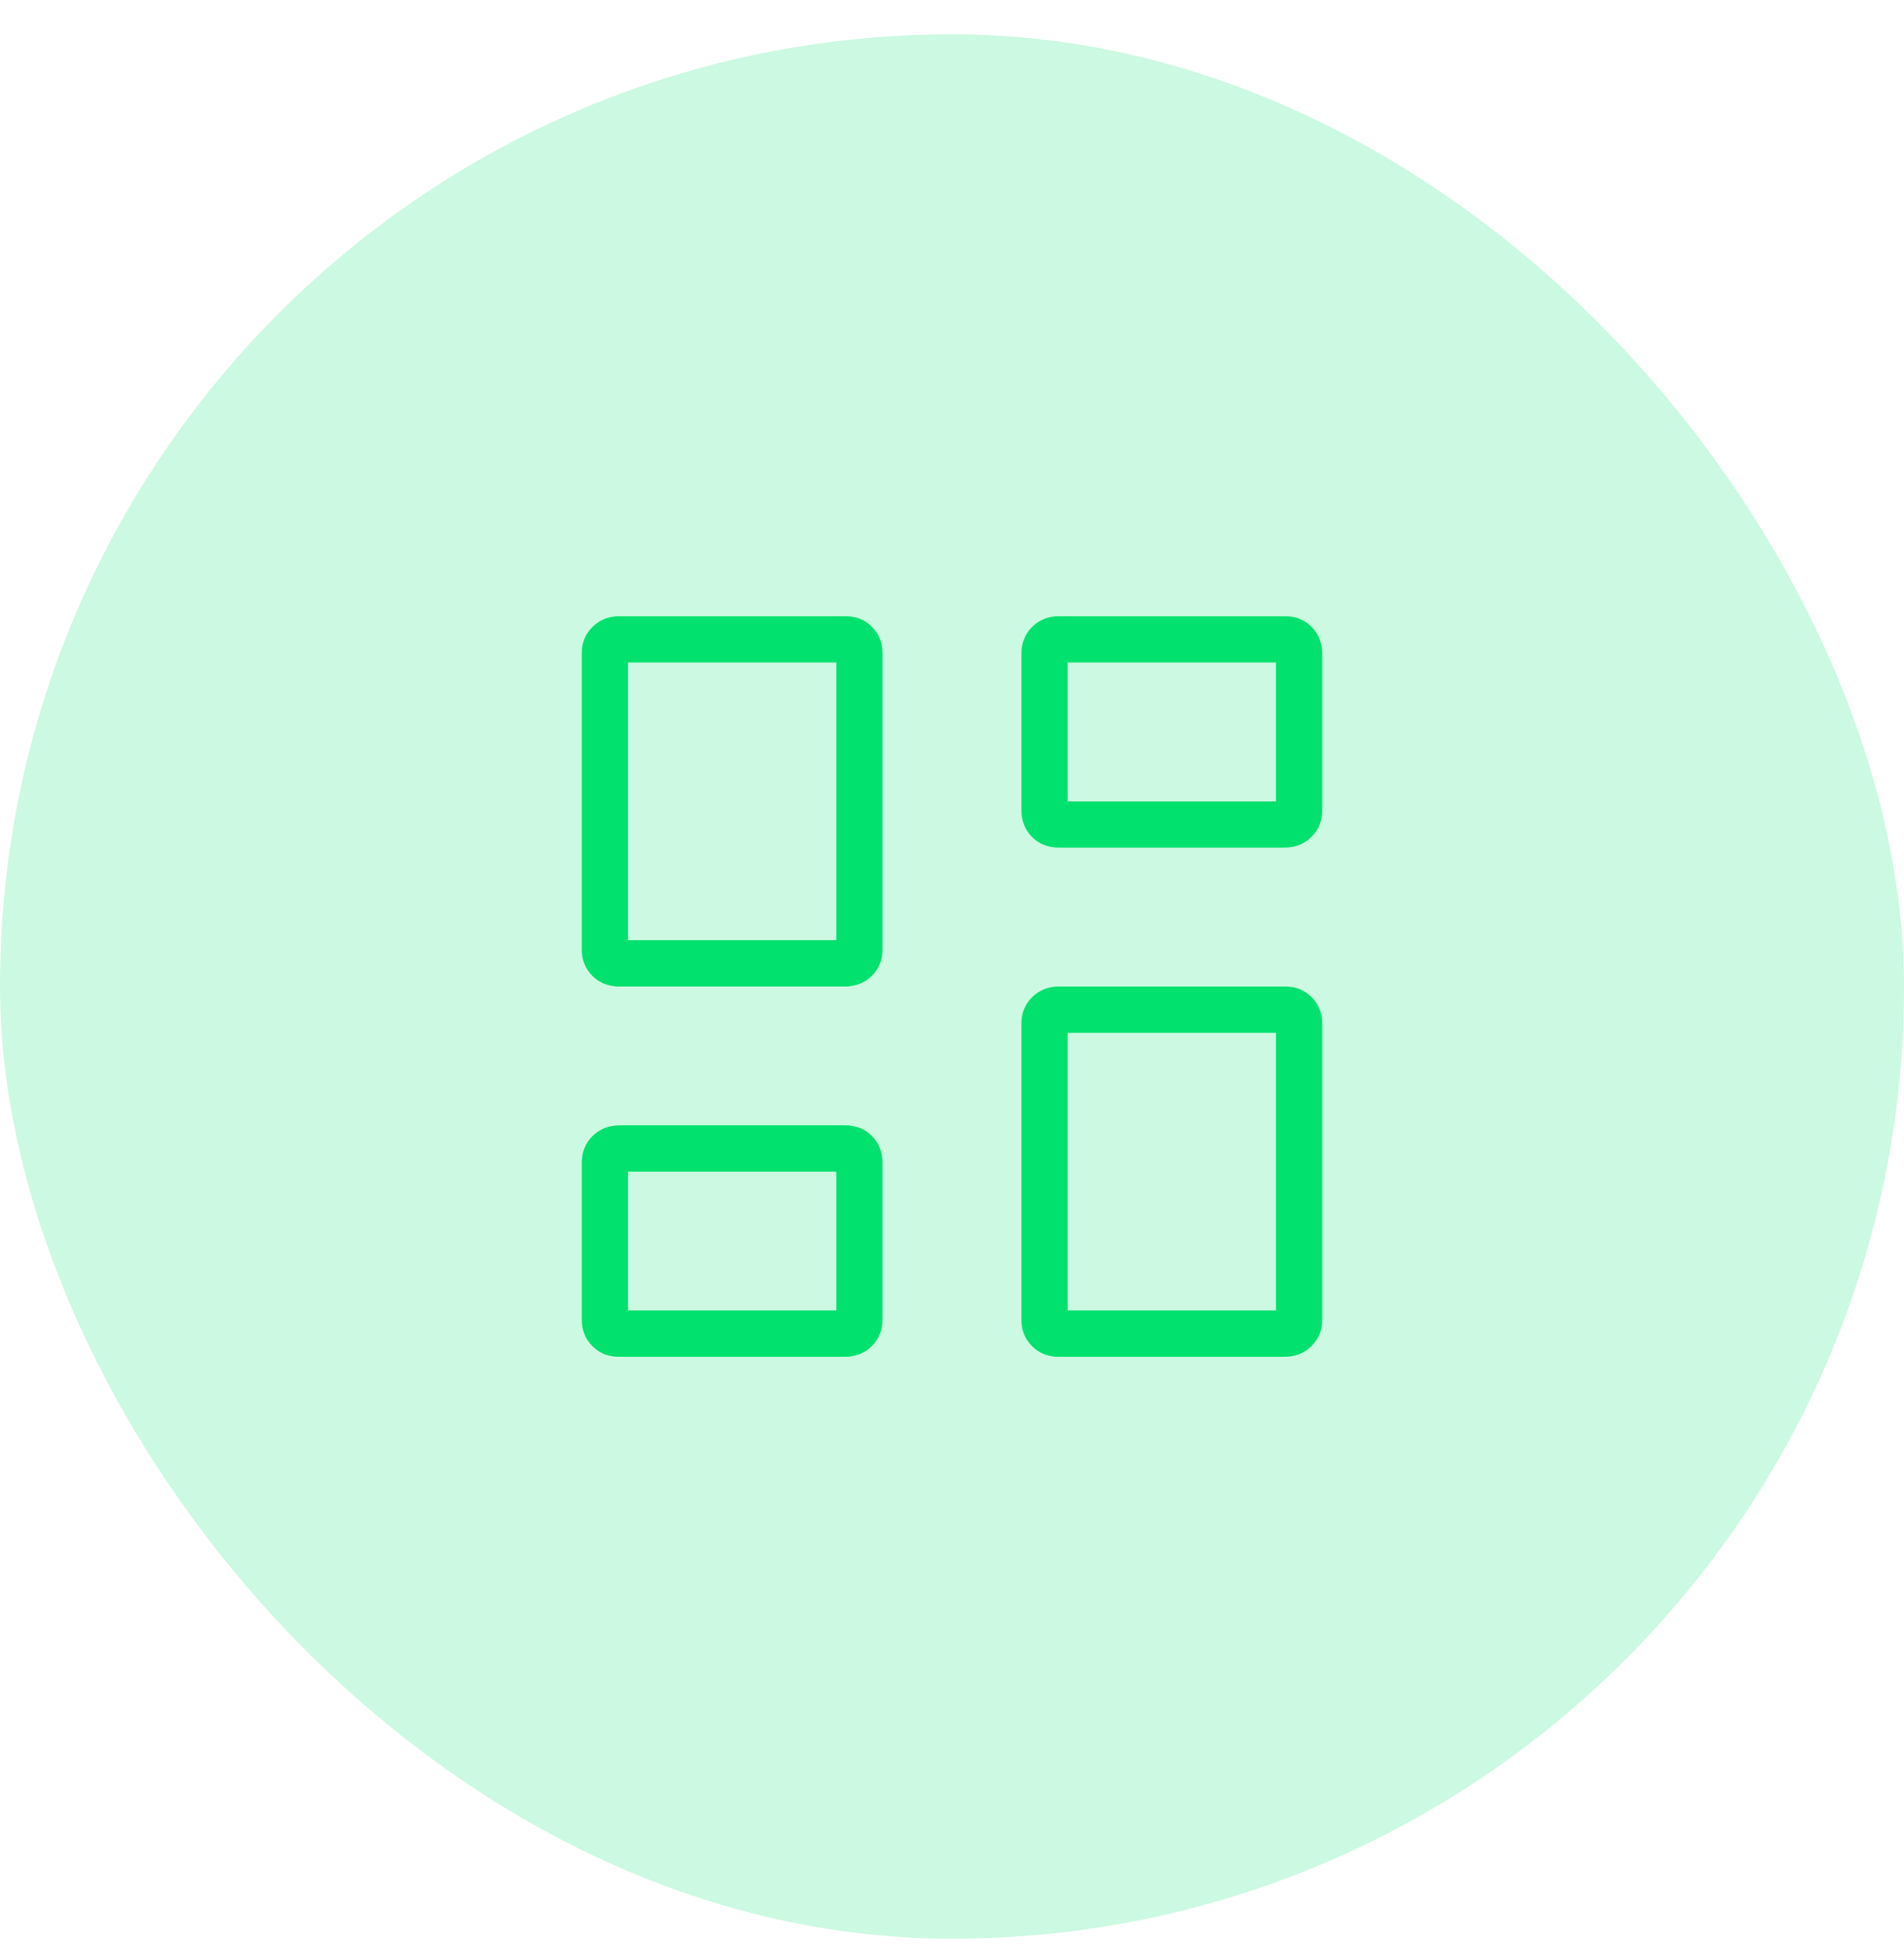 <svg width="48" height="49" viewBox="0 0 48 49" fill="none" xmlns="http://www.w3.org/2000/svg">
<rect y="0.865" width="48" height="48" rx="24" fill="#00E16D" fill-opacity="0.2"/>
<path d="M25.749 20.411V16.484C25.749 16.207 25.84 15.978 26.022 15.8C26.204 15.621 26.43 15.531 26.699 15.531H32.392C32.662 15.531 32.886 15.621 33.064 15.8C33.242 15.978 33.332 16.207 33.333 16.484V20.411C33.333 20.69 33.242 20.918 33.06 21.096C32.878 21.275 32.652 21.364 32.383 21.364H26.69C26.421 21.364 26.197 21.275 26.018 21.096C25.839 20.917 25.749 20.689 25.749 20.411ZM14.666 23.931V16.465C14.666 16.2 14.757 15.978 14.939 15.8C15.121 15.621 15.347 15.531 15.616 15.531H21.309C21.579 15.531 21.803 15.621 21.981 15.8C22.159 15.978 22.249 16.2 22.249 16.465V23.931C22.249 24.196 22.158 24.417 21.976 24.596C21.794 24.775 21.569 24.864 21.3 24.864H15.606C15.337 24.864 15.113 24.775 14.934 24.596C14.755 24.417 14.666 24.196 14.666 23.931ZM25.749 33.264V25.798C25.749 25.533 25.84 25.312 26.022 25.133C26.204 24.954 26.43 24.864 26.699 24.864H32.392C32.662 24.864 32.886 24.954 33.064 25.133C33.242 25.312 33.332 25.533 33.333 25.798V33.264C33.333 33.529 33.242 33.751 33.06 33.929C32.878 34.108 32.652 34.198 32.383 34.198H26.69C26.421 34.198 26.197 34.108 26.018 33.929C25.839 33.751 25.749 33.529 25.749 33.264ZM14.666 33.245V29.318C14.666 29.04 14.757 28.812 14.939 28.633C15.121 28.454 15.347 28.364 15.616 28.364H21.309C21.579 28.364 21.803 28.454 21.981 28.633C22.159 28.812 22.249 29.04 22.249 29.318V33.245C22.249 33.523 22.158 33.751 21.976 33.929C21.794 34.108 21.569 34.198 21.3 34.198H15.606C15.337 34.198 15.113 34.108 14.934 33.929C14.755 33.751 14.666 33.522 14.666 33.245ZM15.833 23.698H21.083V16.698H15.833V23.698ZM26.916 33.031H32.166V26.031H26.916V33.031ZM26.916 20.198H32.166V16.698H26.916V20.198ZM15.833 33.031H21.083V29.531H15.833V33.031Z" fill="#00E16D"/>
</svg>
